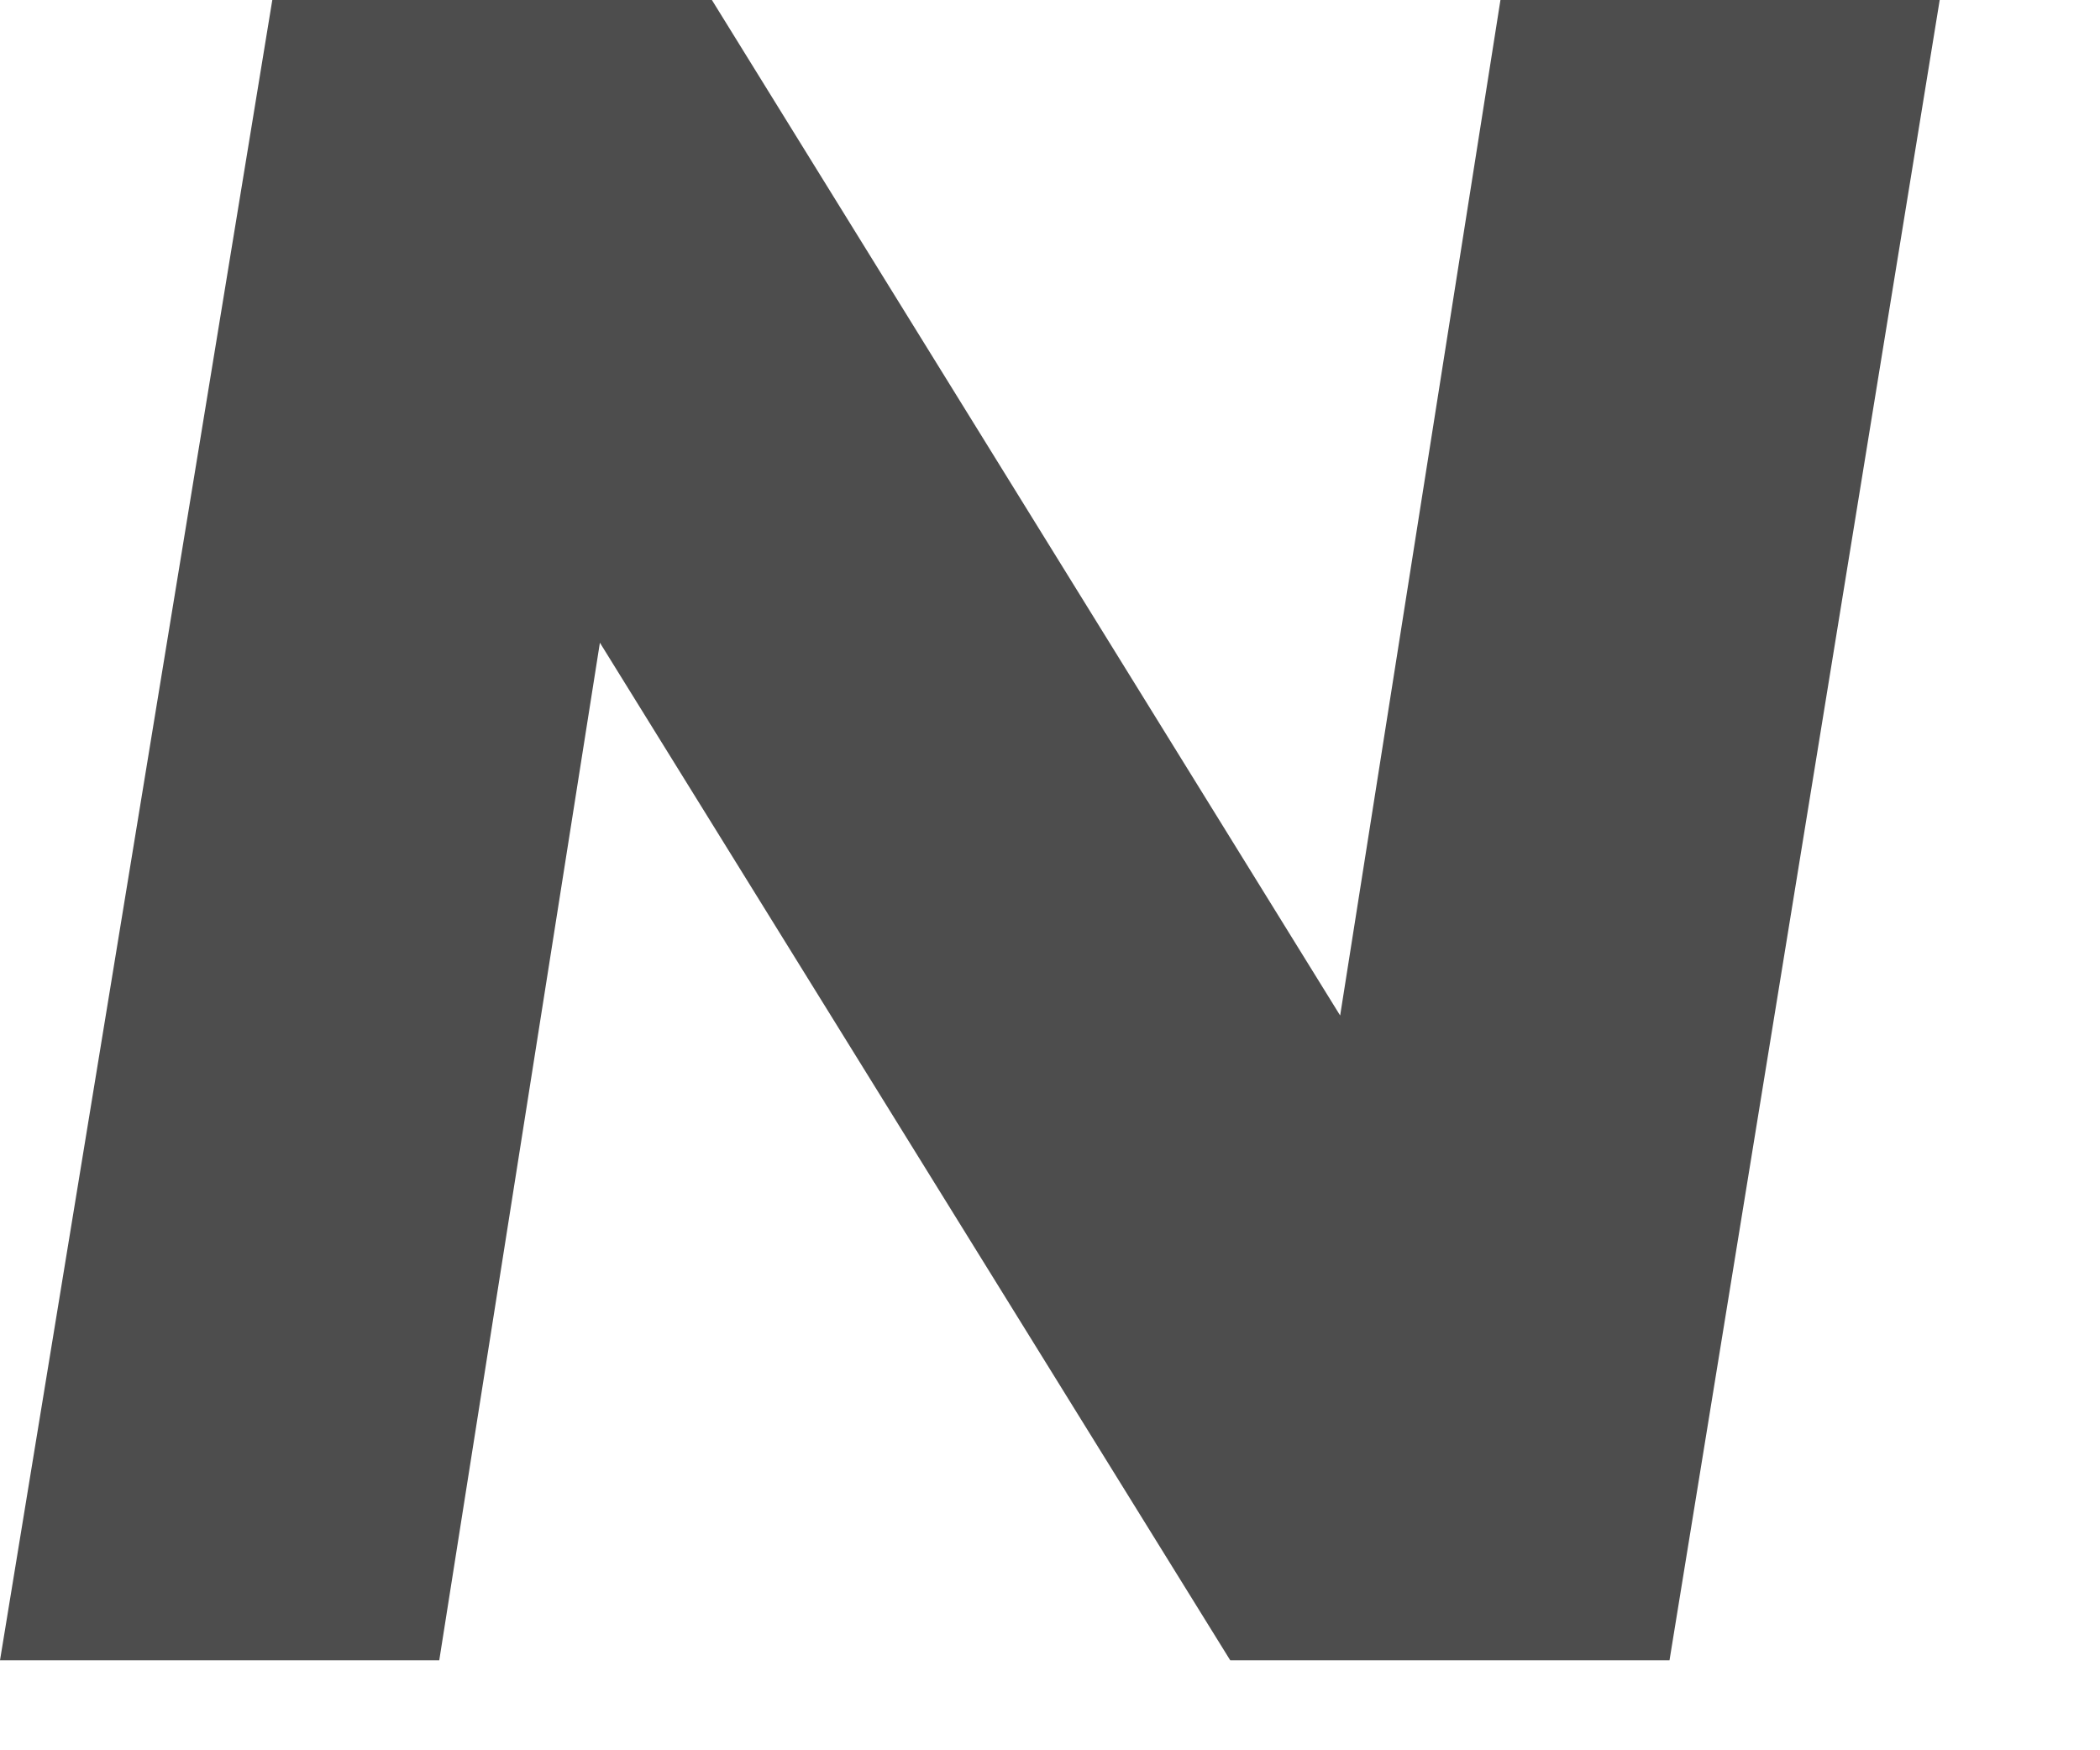 <?xml version="1.0" encoding="utf-8"?>
<svg xmlns="http://www.w3.org/2000/svg" fill="none" height="100%" overflow="visible" preserveAspectRatio="none" style="display: block;" viewBox="0 0 6 5" width="100%">
<path d="M0.778 0H2.034L3.829 2.901L4.287 0H5.542L4.77 4.743H3.515L1.714 1.836L1.255 4.743H0L0.778 0Z" fill="#4D4D4D" id="Vector"/>
</svg>